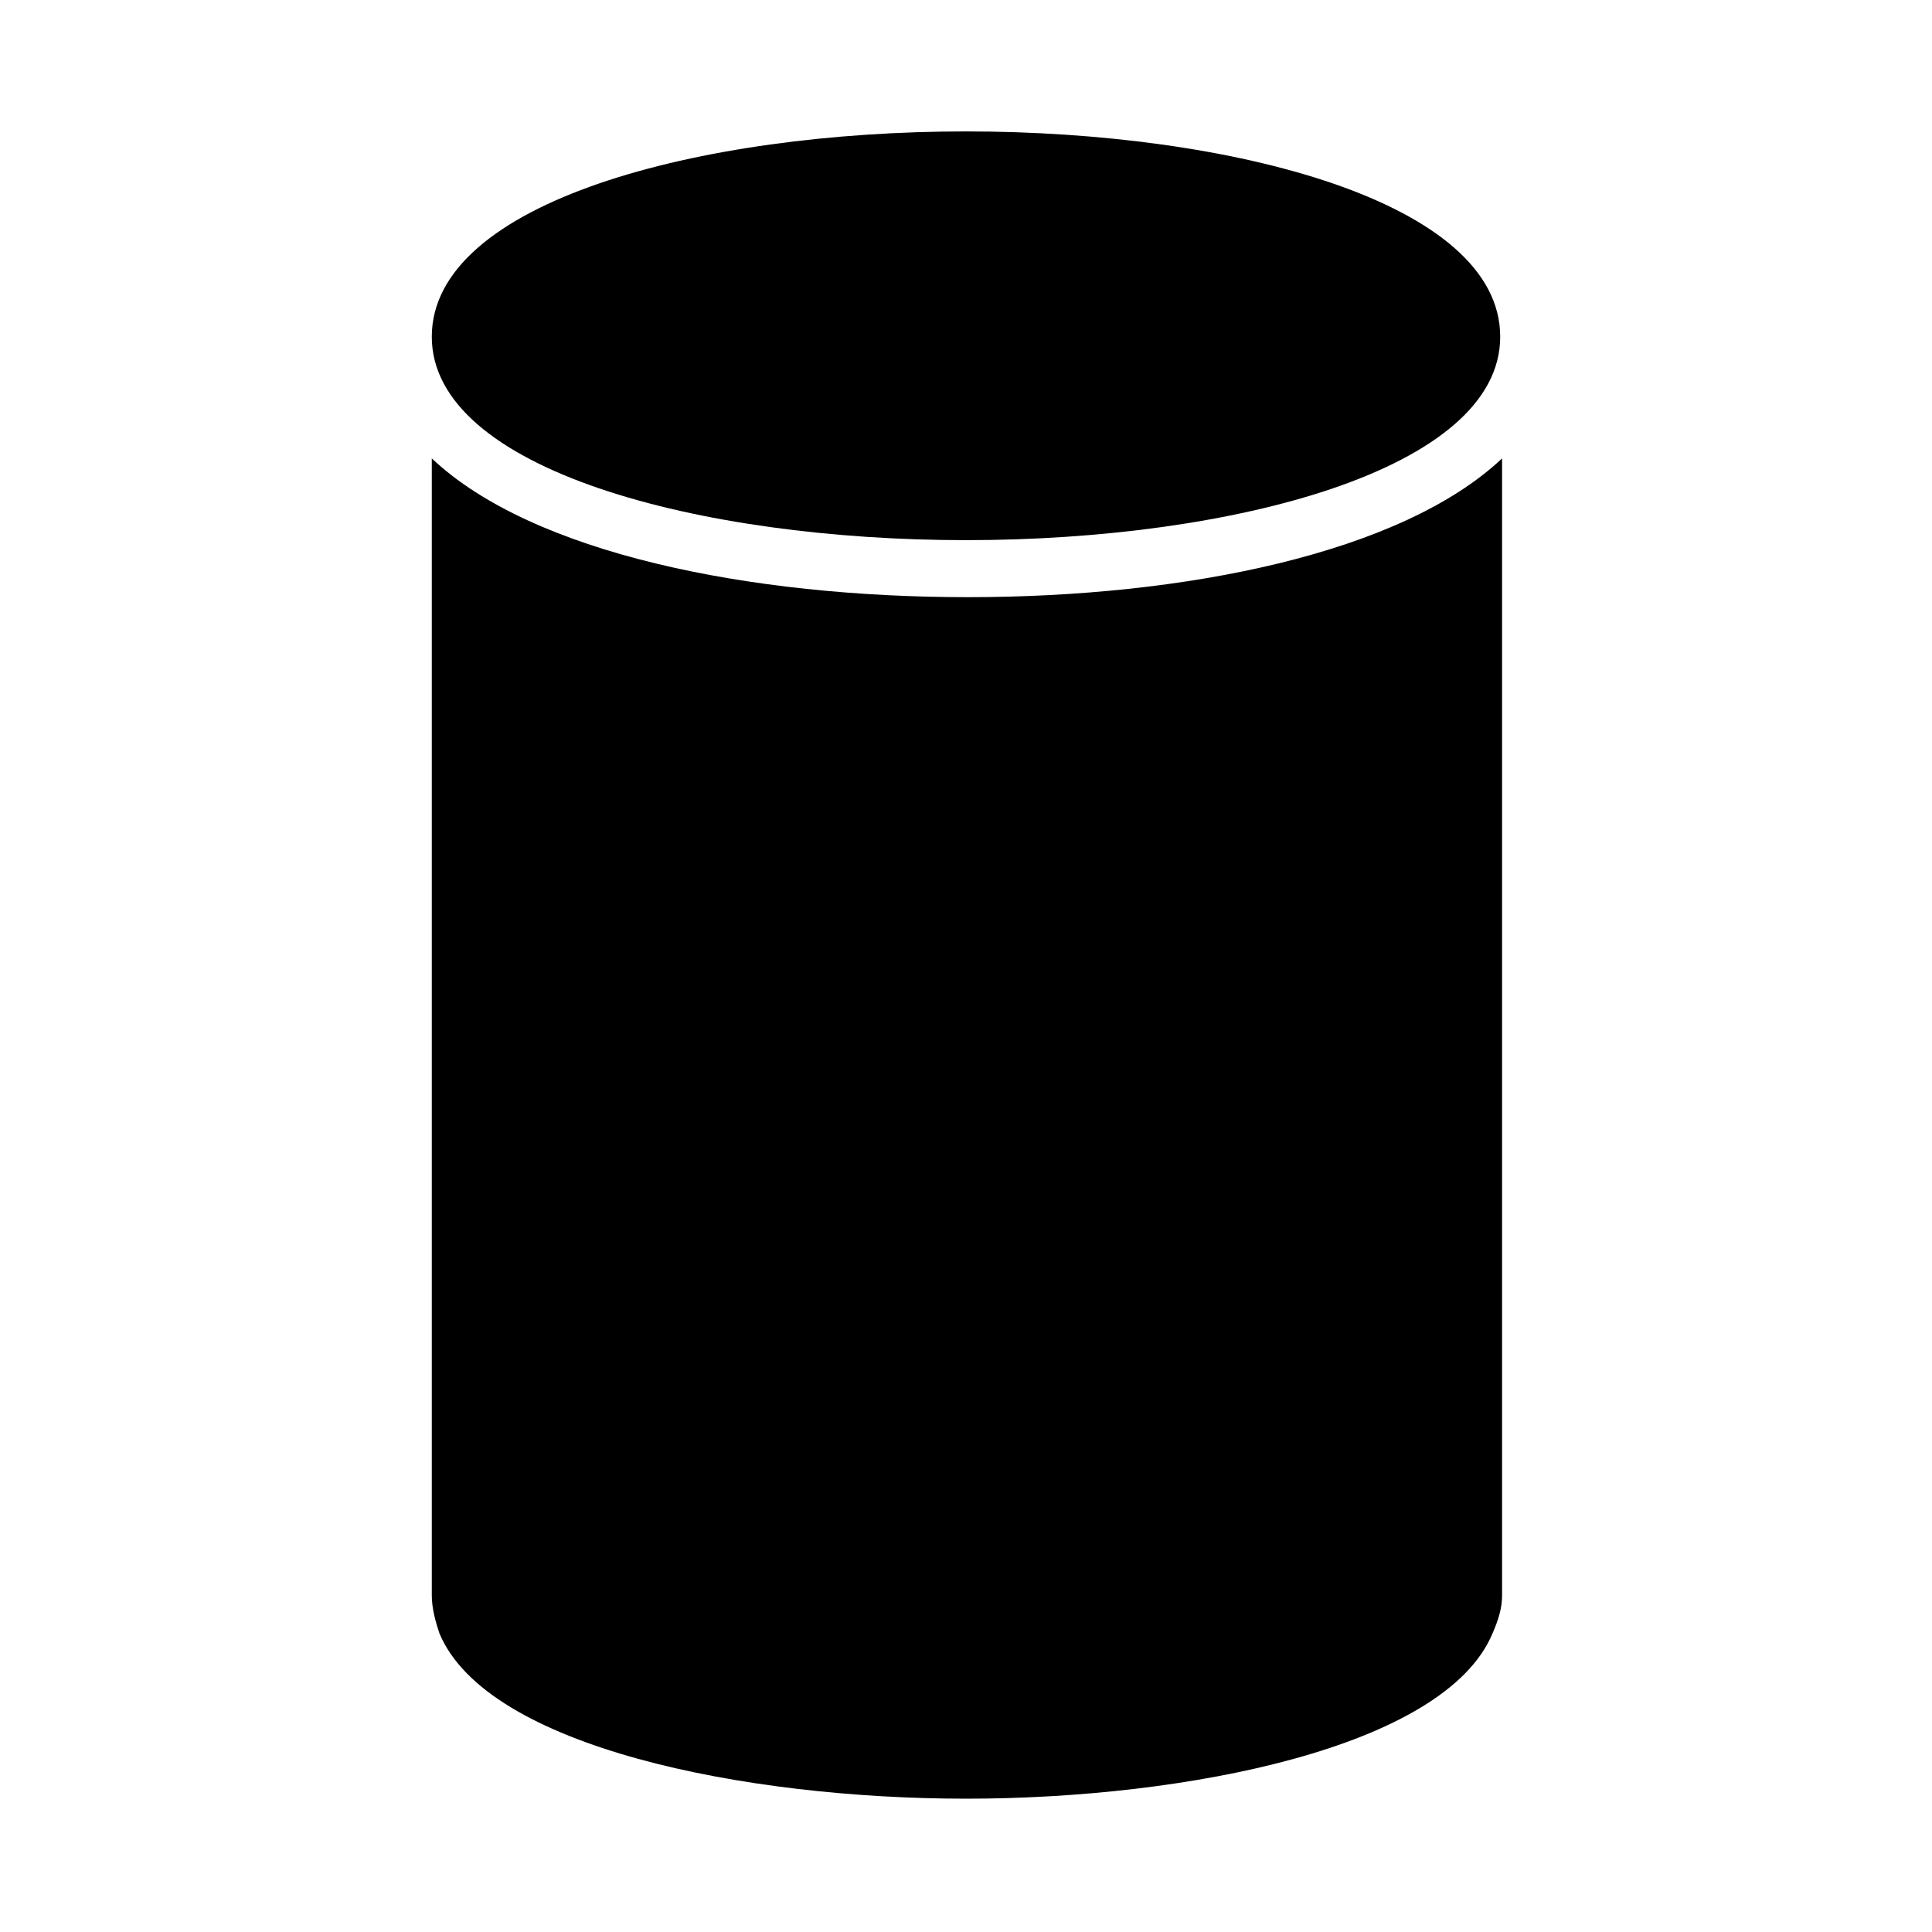 <?xml version="1.0" encoding="UTF-8"?>
<!-- Uploaded to: SVG Repo, www.svgrepo.com, Generator: SVG Repo Mixer Tools -->
<svg fill="#000000" width="800px" height="800px" version="1.1" viewBox="144 144 512 512" xmlns="http://www.w3.org/2000/svg">
 <g>
  <path d="m258.43 233.24c0 35.266 71.039 53.906 141.57 53.906 70.535 0 141.57-18.641 141.57-53.906 0-35.77-71.039-54.414-141.57-54.414-70.535 0-141.57 18.645-141.57 54.414z"/>
  <path d="m258.43 265.48v301.28c0 3.527 1.008 7.055 2.016 10.078 12.594 30.23 81.113 43.832 139.55 43.832s126.96-13.602 139.55-43.832c1.512-3.527 2.519-6.551 2.519-10.078v-301.28c-26.703 25.191-84.137 36.777-141.57 36.777-57.941 0-115.38-11.586-142.07-36.777z"/>
 </g>
</svg>